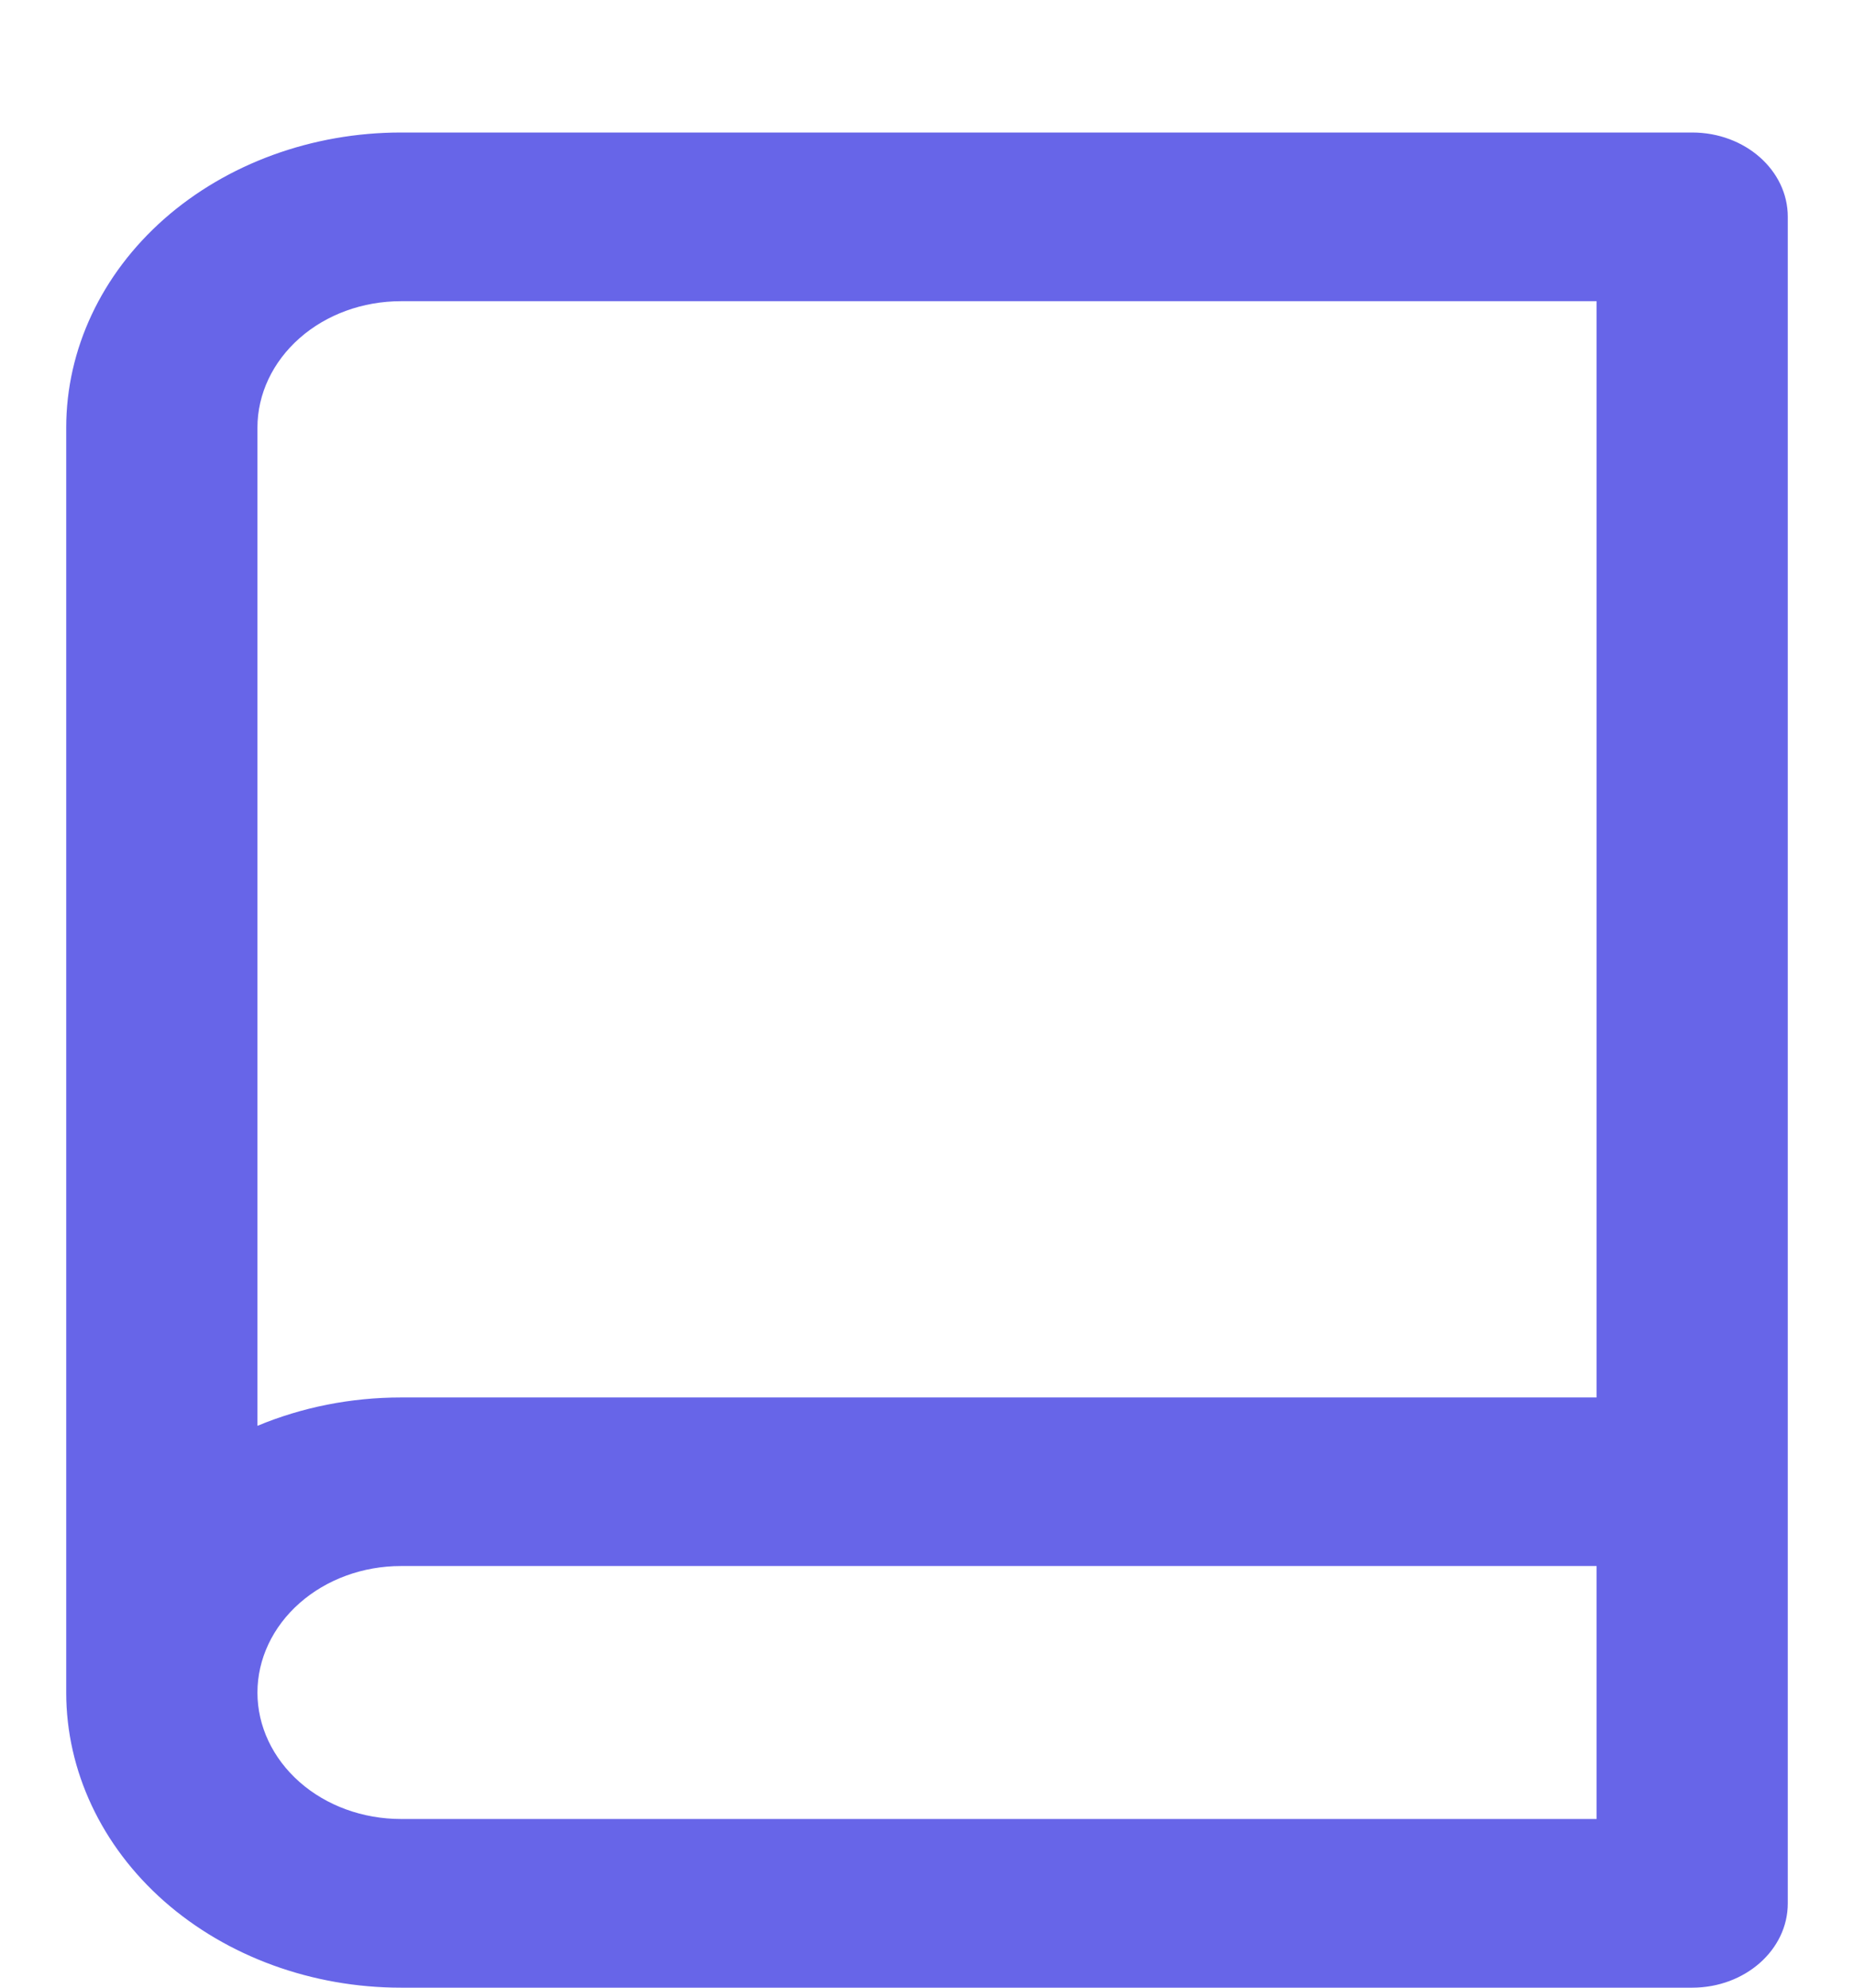 <?xml version="1.0" encoding="UTF-8"?> <svg xmlns="http://www.w3.org/2000/svg" width="14" height="15" viewBox="0 0 14 15" fill="none"><path fill-rule="evenodd" clip-rule="evenodd" d="M3.028 2.273C2.74 2.273 2.465 2.373 2.262 2.552C2.059 2.731 1.944 2.974 1.944 3.227V10.76C2.28 10.62 2.649 10.546 3.028 10.546H12.056V2.273H3.028ZM13.5 1.636C13.5 1.285 13.177 1 12.778 1H3.028C2.357 1 1.714 1.235 1.24 1.652C0.766 2.07 0.5 2.637 0.5 3.227V12.773C0.5 13.363 0.766 13.93 1.24 14.348C1.714 14.765 2.357 15 3.028 15H12.778C13.177 15 13.5 14.715 13.5 14.364V1.636ZM12.056 11.818H3.028C2.74 11.818 2.465 11.919 2.262 12.098C2.059 12.277 1.944 12.52 1.944 12.773C1.944 13.026 2.059 13.269 2.262 13.448C2.465 13.627 2.74 13.727 3.028 13.727H12.056V11.818Z" fill="#6765E8"></path></svg> 